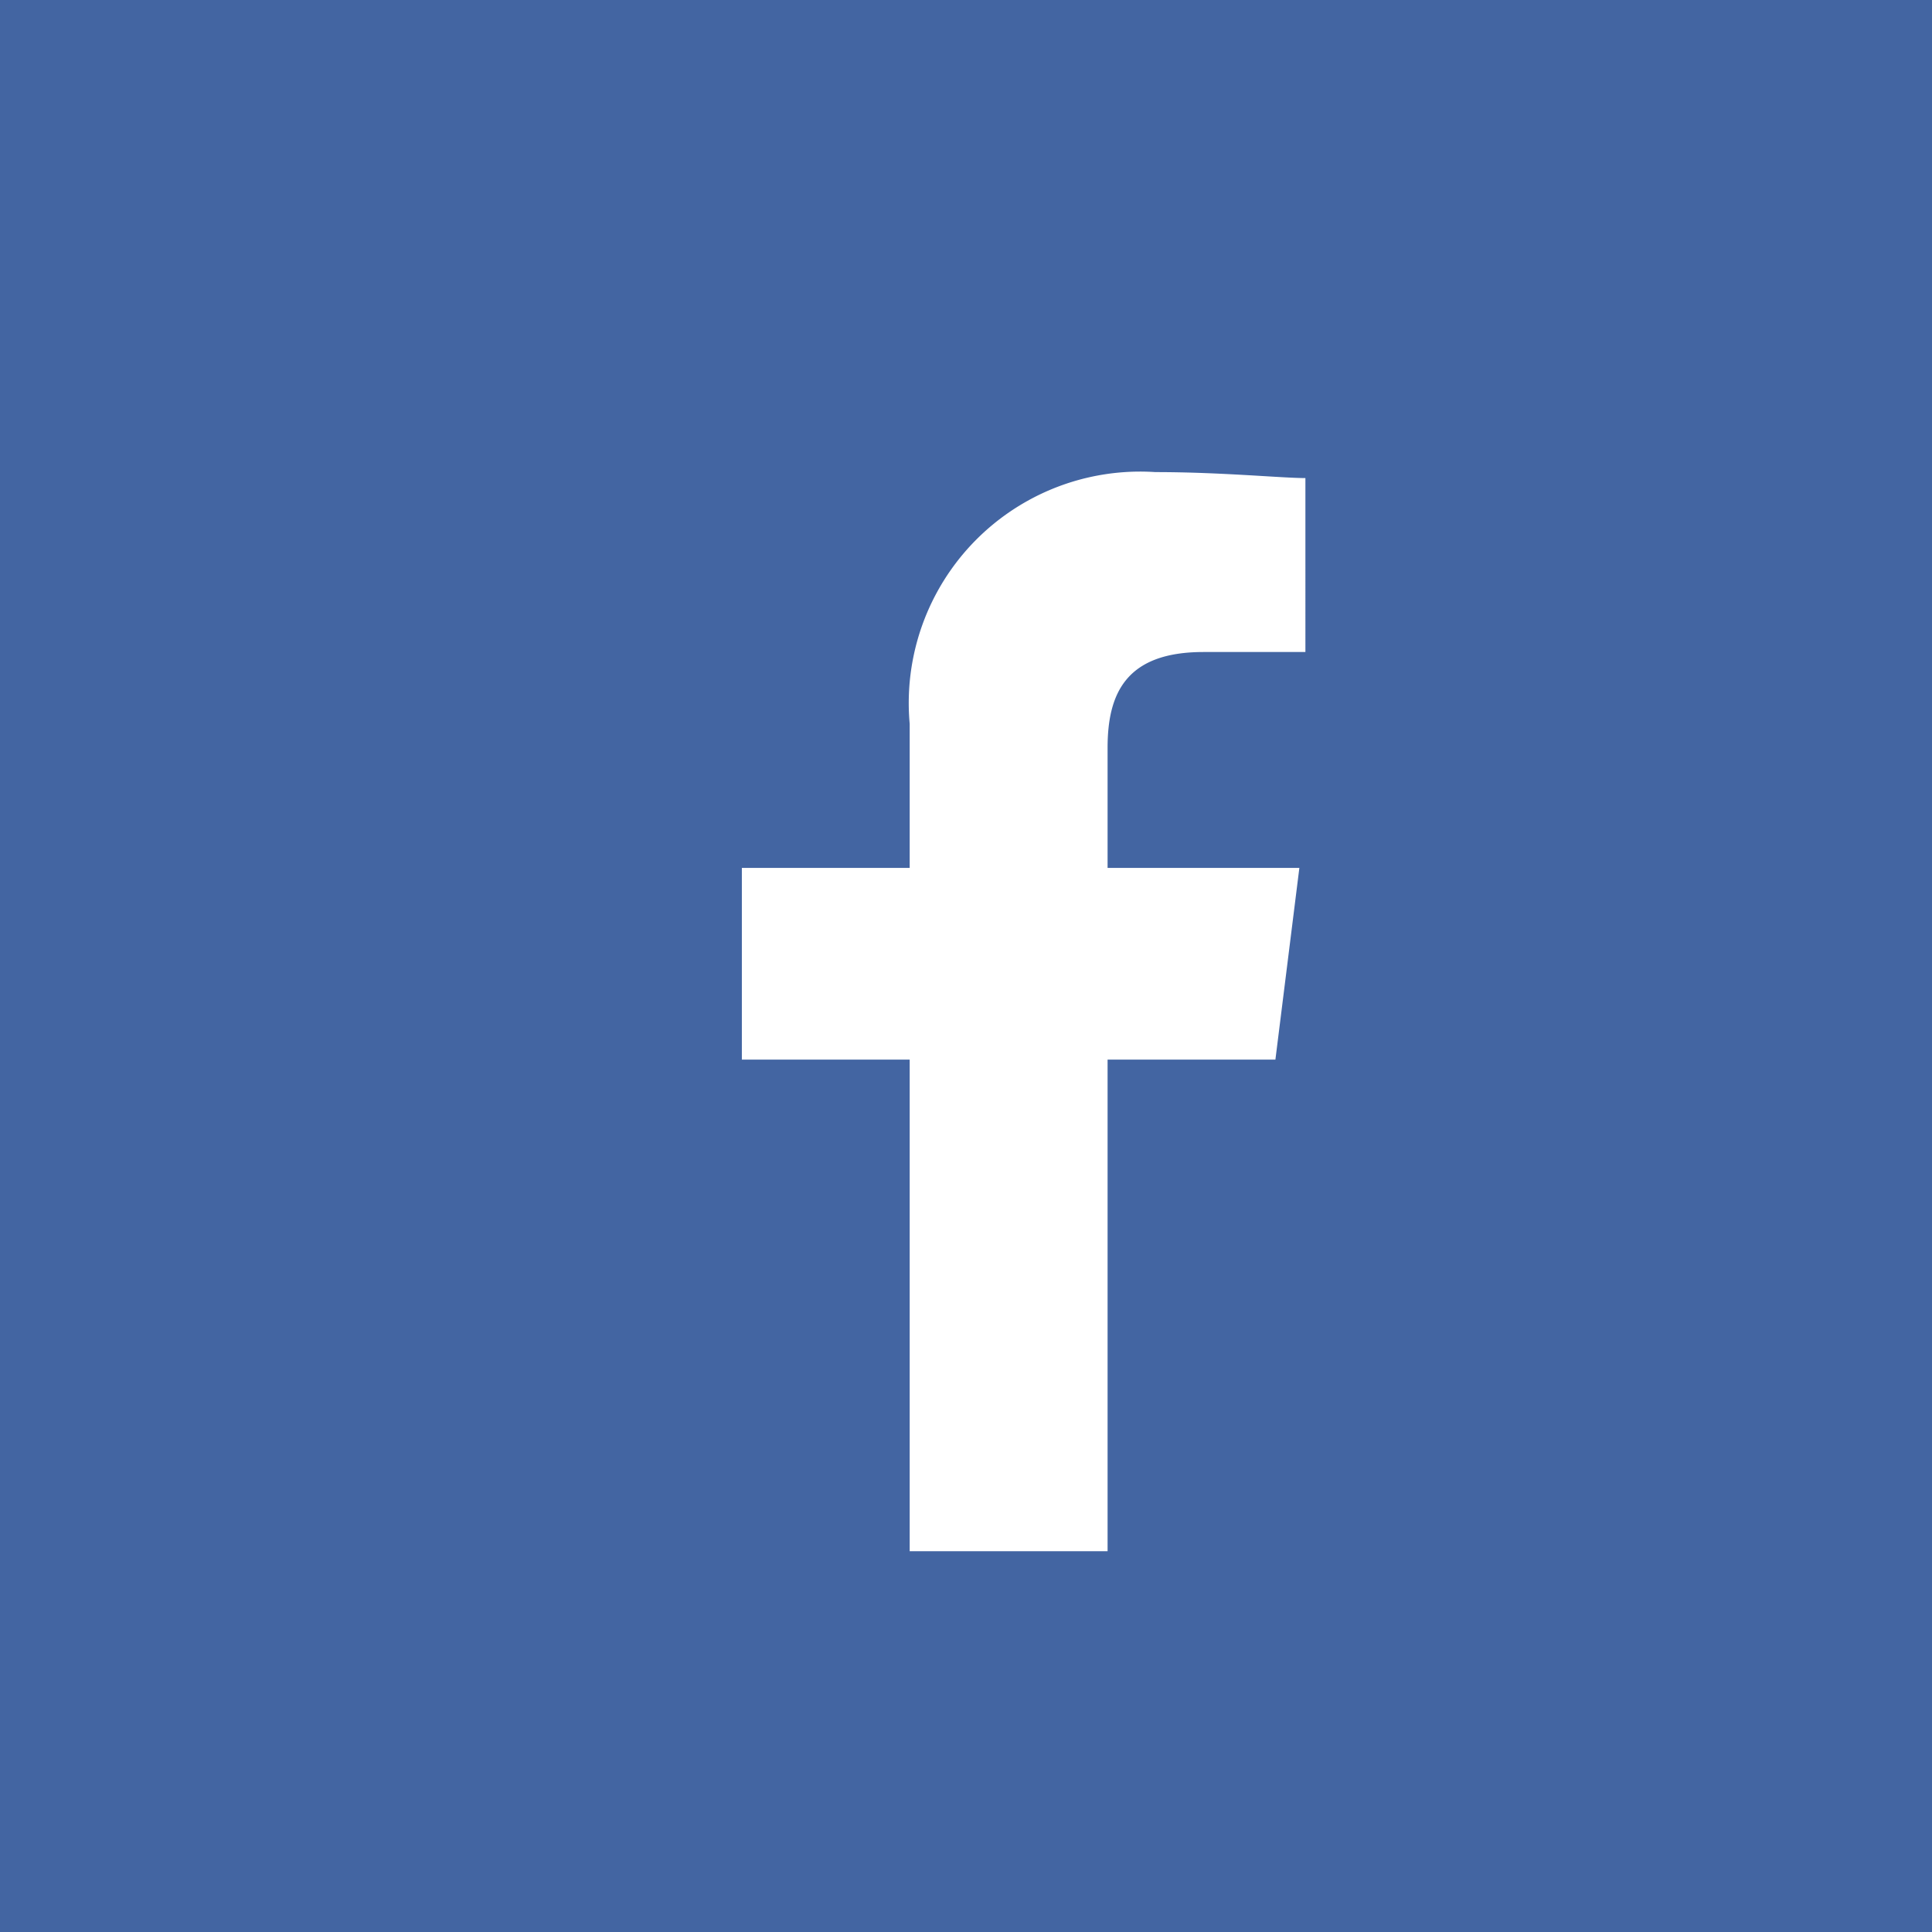 <svg id="Grupo_1244" data-name="Grupo 1244" xmlns="http://www.w3.org/2000/svg" width="27.824" height="27.824" viewBox="0 0 27.824 27.824">
  <path id="Trazado_579" data-name="Trazado 579" d="M0,0H27.824V27.824H0Z" fill="#4365a2"/>
  <path id="Trazado_308" data-name="Trazado 308" d="M85.267,15.541V8.461h2.417L88.029,5.7H85.267V3.972c0-.777.259-1.381,1.381-1.381h1.468V.086C87.77.086,86.907,0,85.957,0a3.333,3.333,0,0,0-3.54,3.626V5.7H80V8.461h2.417v7.08Z" transform="translate(-69.316 6.799)" fill="#fff" fill-rule="evenodd"/>
</svg>
